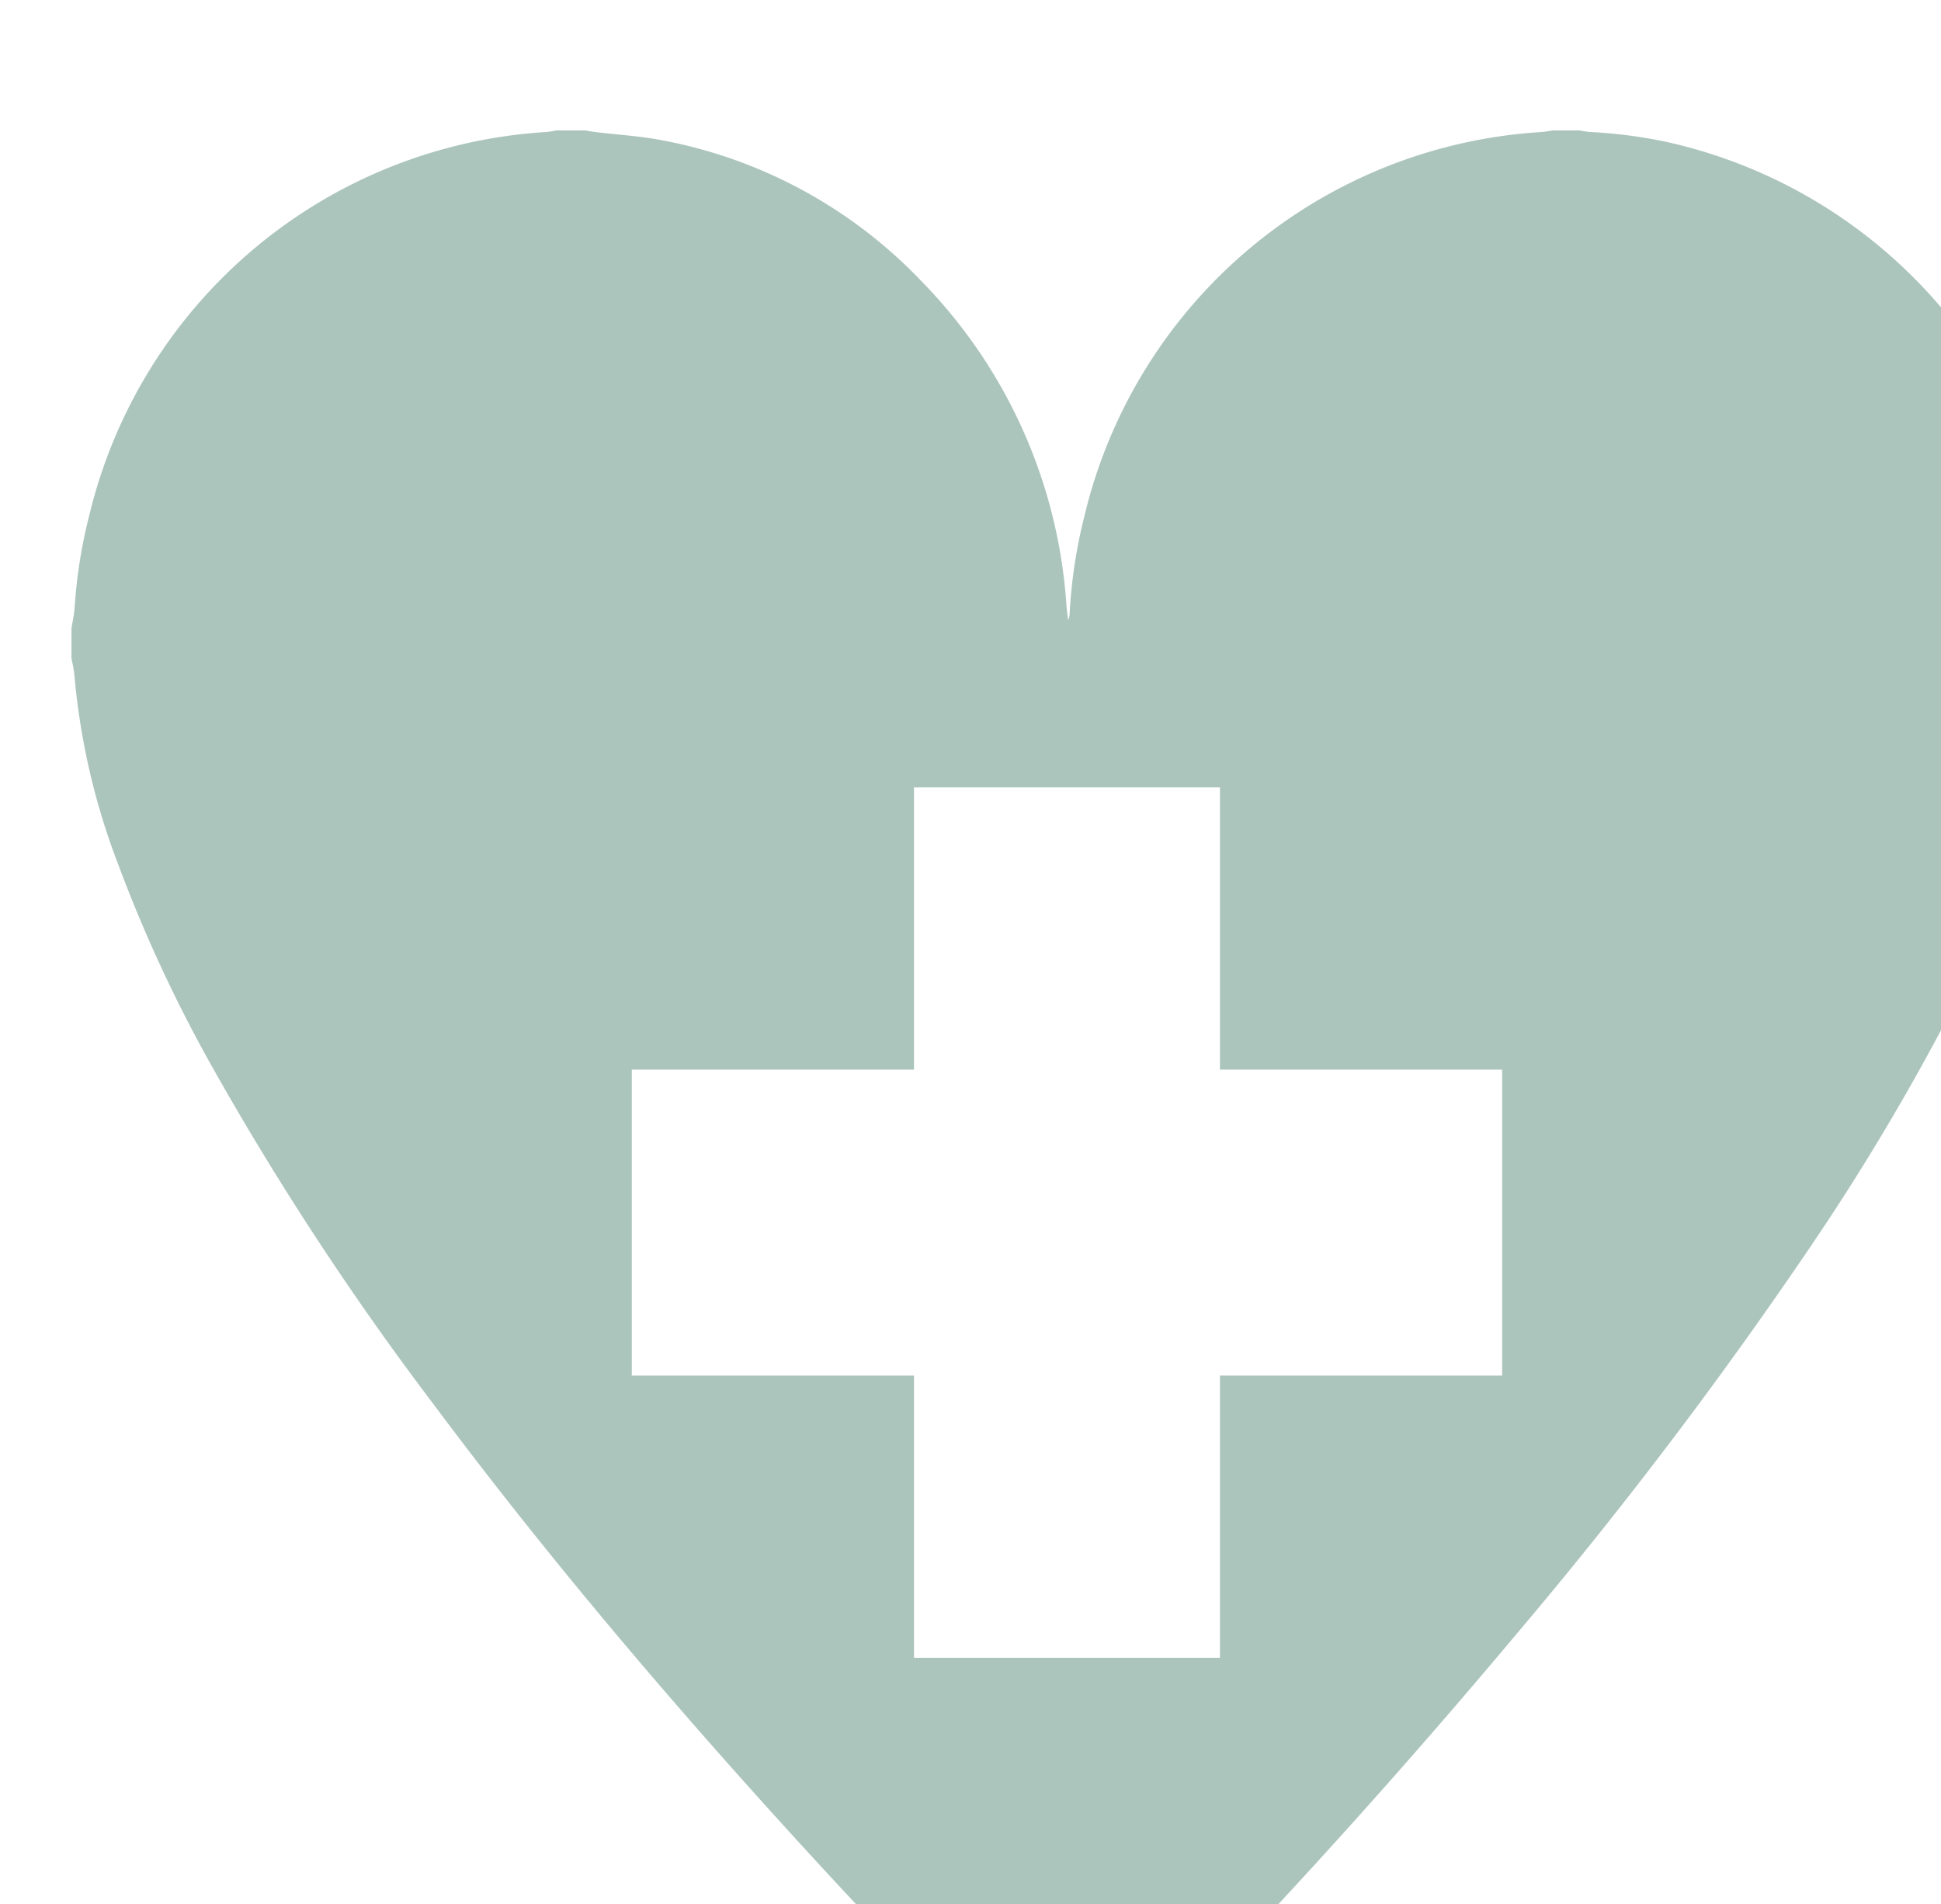 <svg xmlns="http://www.w3.org/2000/svg" xmlns:xlink="http://www.w3.org/1999/xlink" width="104.514" height="102.514" viewBox="0 0 104.514 102.514">
  <defs>
    <clipPath id="clip-path">
      <rect id="Rectangle_3070" data-name="Rectangle 3070" width="104.514" height="102.514" rx="5" transform="translate(62 64)" fill="#b59b9b"/>
    </clipPath>
    <clipPath id="clip-path-2">
      <rect id="Rectangle_3073" data-name="Rectangle 3073" width="107.204" height="107.203" fill="none"/>
    </clipPath>
  </defs>
  <g id="Icon_cbd_seeds" data-name="Icon cbd seeds" transform="translate(-62 -64)" clip-path="url(#clip-path)">
    <g id="Group_64585" data-name="Group 64585" transform="translate(85.849 29.019)">
      <g id="Group_64584" data-name="Group 64584" transform="translate(-20 42)" clip-path="url(#clip-path-2)">
        <path id="Path_58184" data-name="Path 58184" d="M107.118,25.464a24.865,24.865,0,0,0-1.411-7.017A27.1,27.1,0,0,0,85.794.6,26.163,26.163,0,0,0,81.745.085,4.8,4.8,0,0,1,81.207,0h-1.47A5.035,5.035,0,0,1,79.2.085a26.986,26.986,0,0,0-24.654,20.66,27.128,27.128,0,0,0-.8,5.275.66.66,0,0,1-.086.335c-.03-.27-.067-.539-.088-.81A27.525,27.525,0,0,0,45.776,8.128,25.873,25.873,0,0,0,31.738.52C30.57.3,29.372.229,28.188.087,28.008.066,27.83.029,27.651,0H26.089A4.008,4.008,0,0,1,25.6.085,26.989,26.989,0,0,0,.971,20.67a27.168,27.168,0,0,0-.8,4.99c-.026.39-.113.775-.173,1.163v1.611a7.827,7.827,0,0,1,.158.878A37.408,37.408,0,0,0,2.526,39.545,77.517,77.517,0,0,0,7.67,50.585,160.146,160.146,0,0,0,19.541,68.643C25.42,76.521,31.751,84,38.335,91.255q7.3,8.042,15.035,15.638c.1.1.185.206.277.31h.092a3.4,3.4,0,0,1,.278-.357Q66.451,94.5,77.737,81.036a245.164,245.164,0,0,0,15.8-20.792,126.885,126.885,0,0,0,7.812-13.1,63.672,63.672,0,0,0,4.6-11.235,35.077,35.077,0,0,0,1.127-5.408c.029-.234.016-.474.039-.709.017-.169.061-.335.093-.5V25.876a2.477,2.477,0,0,1-.086-.411M77.033,67.037H61.838V82.232H45.366V67.037H30.171V50.565H45.366V35.37H61.838V50.565H77.033Z" transform="translate(0 0.001)" fill="#acc5bc"/>
      </g>
    </g>
  </g>
</svg>
